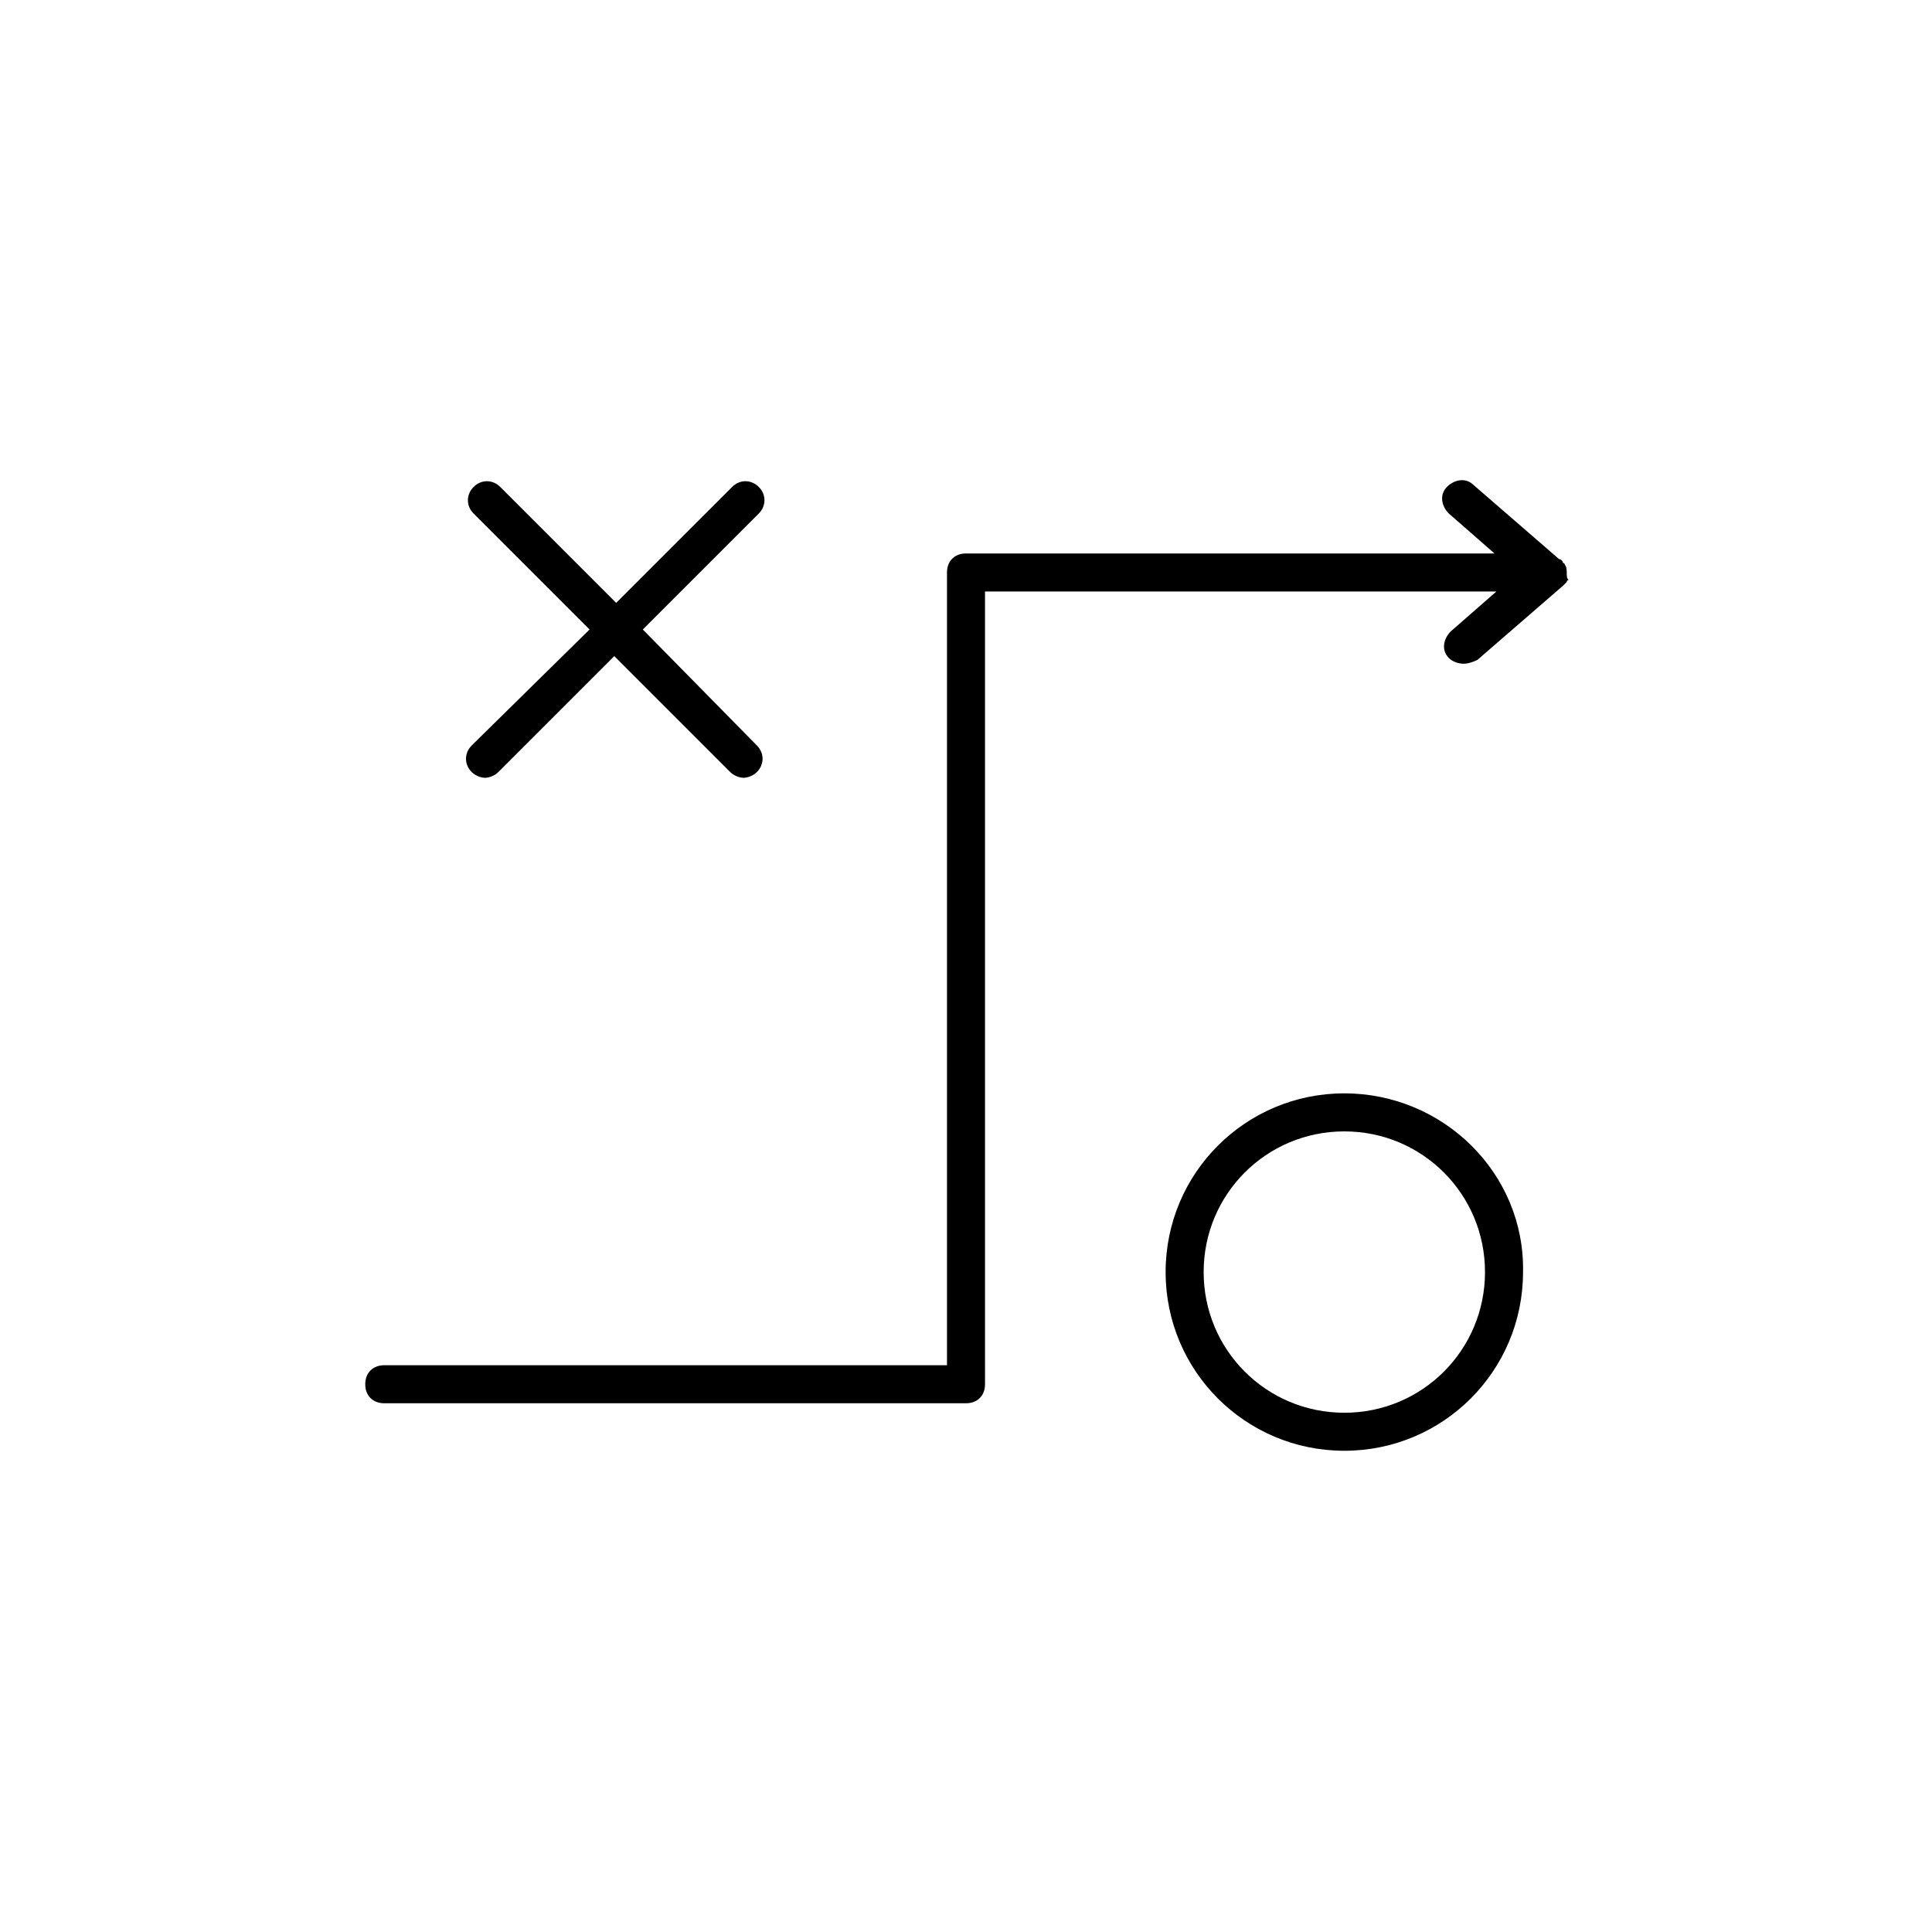 <?xml version="1.0" encoding="UTF-8"?>
<!-- The Best Svg Icon site in the world: iconSvg.co, Visit us! https://iconsvg.co -->
<svg fill="#000000" width="800px" height="800px" version="1.1" viewBox="144 144 512 512" xmlns="http://www.w3.org/2000/svg">
 <g>
  <path d="m559.2 295.71c0-0.504 0-1.512-0.504-2.016 0 0 0-0.504-0.504-0.504 0-0.504-0.504-1.008-1.008-1.008l-22.672-19.648c-2.016-2.016-5.039-1.512-7.055 0.504-2.016 2.016-1.512 5.039 0.504 7.055l12.09 10.578h-140.05c-3.023 0-5.039 2.016-5.039 5.039v210.09h-149.13c-3.023 0-5.039 2.016-5.039 5.039 0 3.023 2.016 5.039 5.039 5.039h154.17c3.023 0 5.039-2.016 5.039-5.039l-0.004-210.09h135.52l-12.09 10.578c-2.016 2.016-2.519 5.039-0.504 7.055 1.008 1.008 2.519 1.512 4.031 1.512 1.008 0 2.519-0.504 3.527-1.008l22.672-19.648c0.504-0.504 0.504-0.504 1.008-1.008 0 0 0-0.504 0.504-0.504-0.504-0.5-0.504-1.004-0.504-2.012z"/>
  <path d="m269.01 348.61c1.008 1.008 2.519 1.512 3.527 1.512 1.008 0 2.519-0.504 3.527-1.512l30.73-30.73 30.73 30.73c1.008 1.008 2.519 1.512 3.527 1.512 1.008 0 2.519-0.504 3.527-1.512 2.016-2.016 2.016-5.039 0-7.055l-30.227-30.73 30.73-30.73c2.016-2.016 2.016-5.039 0-7.055-2.016-2.016-5.039-2.016-7.055 0l-30.73 30.73-30.73-30.73c-2.016-2.016-5.039-2.016-7.055 0-2.016 2.016-2.016 5.039 0 7.055l30.73 30.73-31.234 30.73c-2.016 2.016-2.016 5.039 0 7.055z"/>
  <path d="m500.26 433.75c-26.199 0-47.359 21.16-47.359 47.359s21.16 47.359 47.359 47.359c26.199 0 47.359-21.16 47.359-47.359 0.5-26.199-21.164-47.359-47.359-47.359zm0 84.641c-20.656 0-37.281-16.625-37.281-37.281s16.625-37.281 37.281-37.281 37.281 16.625 37.281 37.281-16.625 37.281-37.281 37.281z"/>
 </g>
</svg>